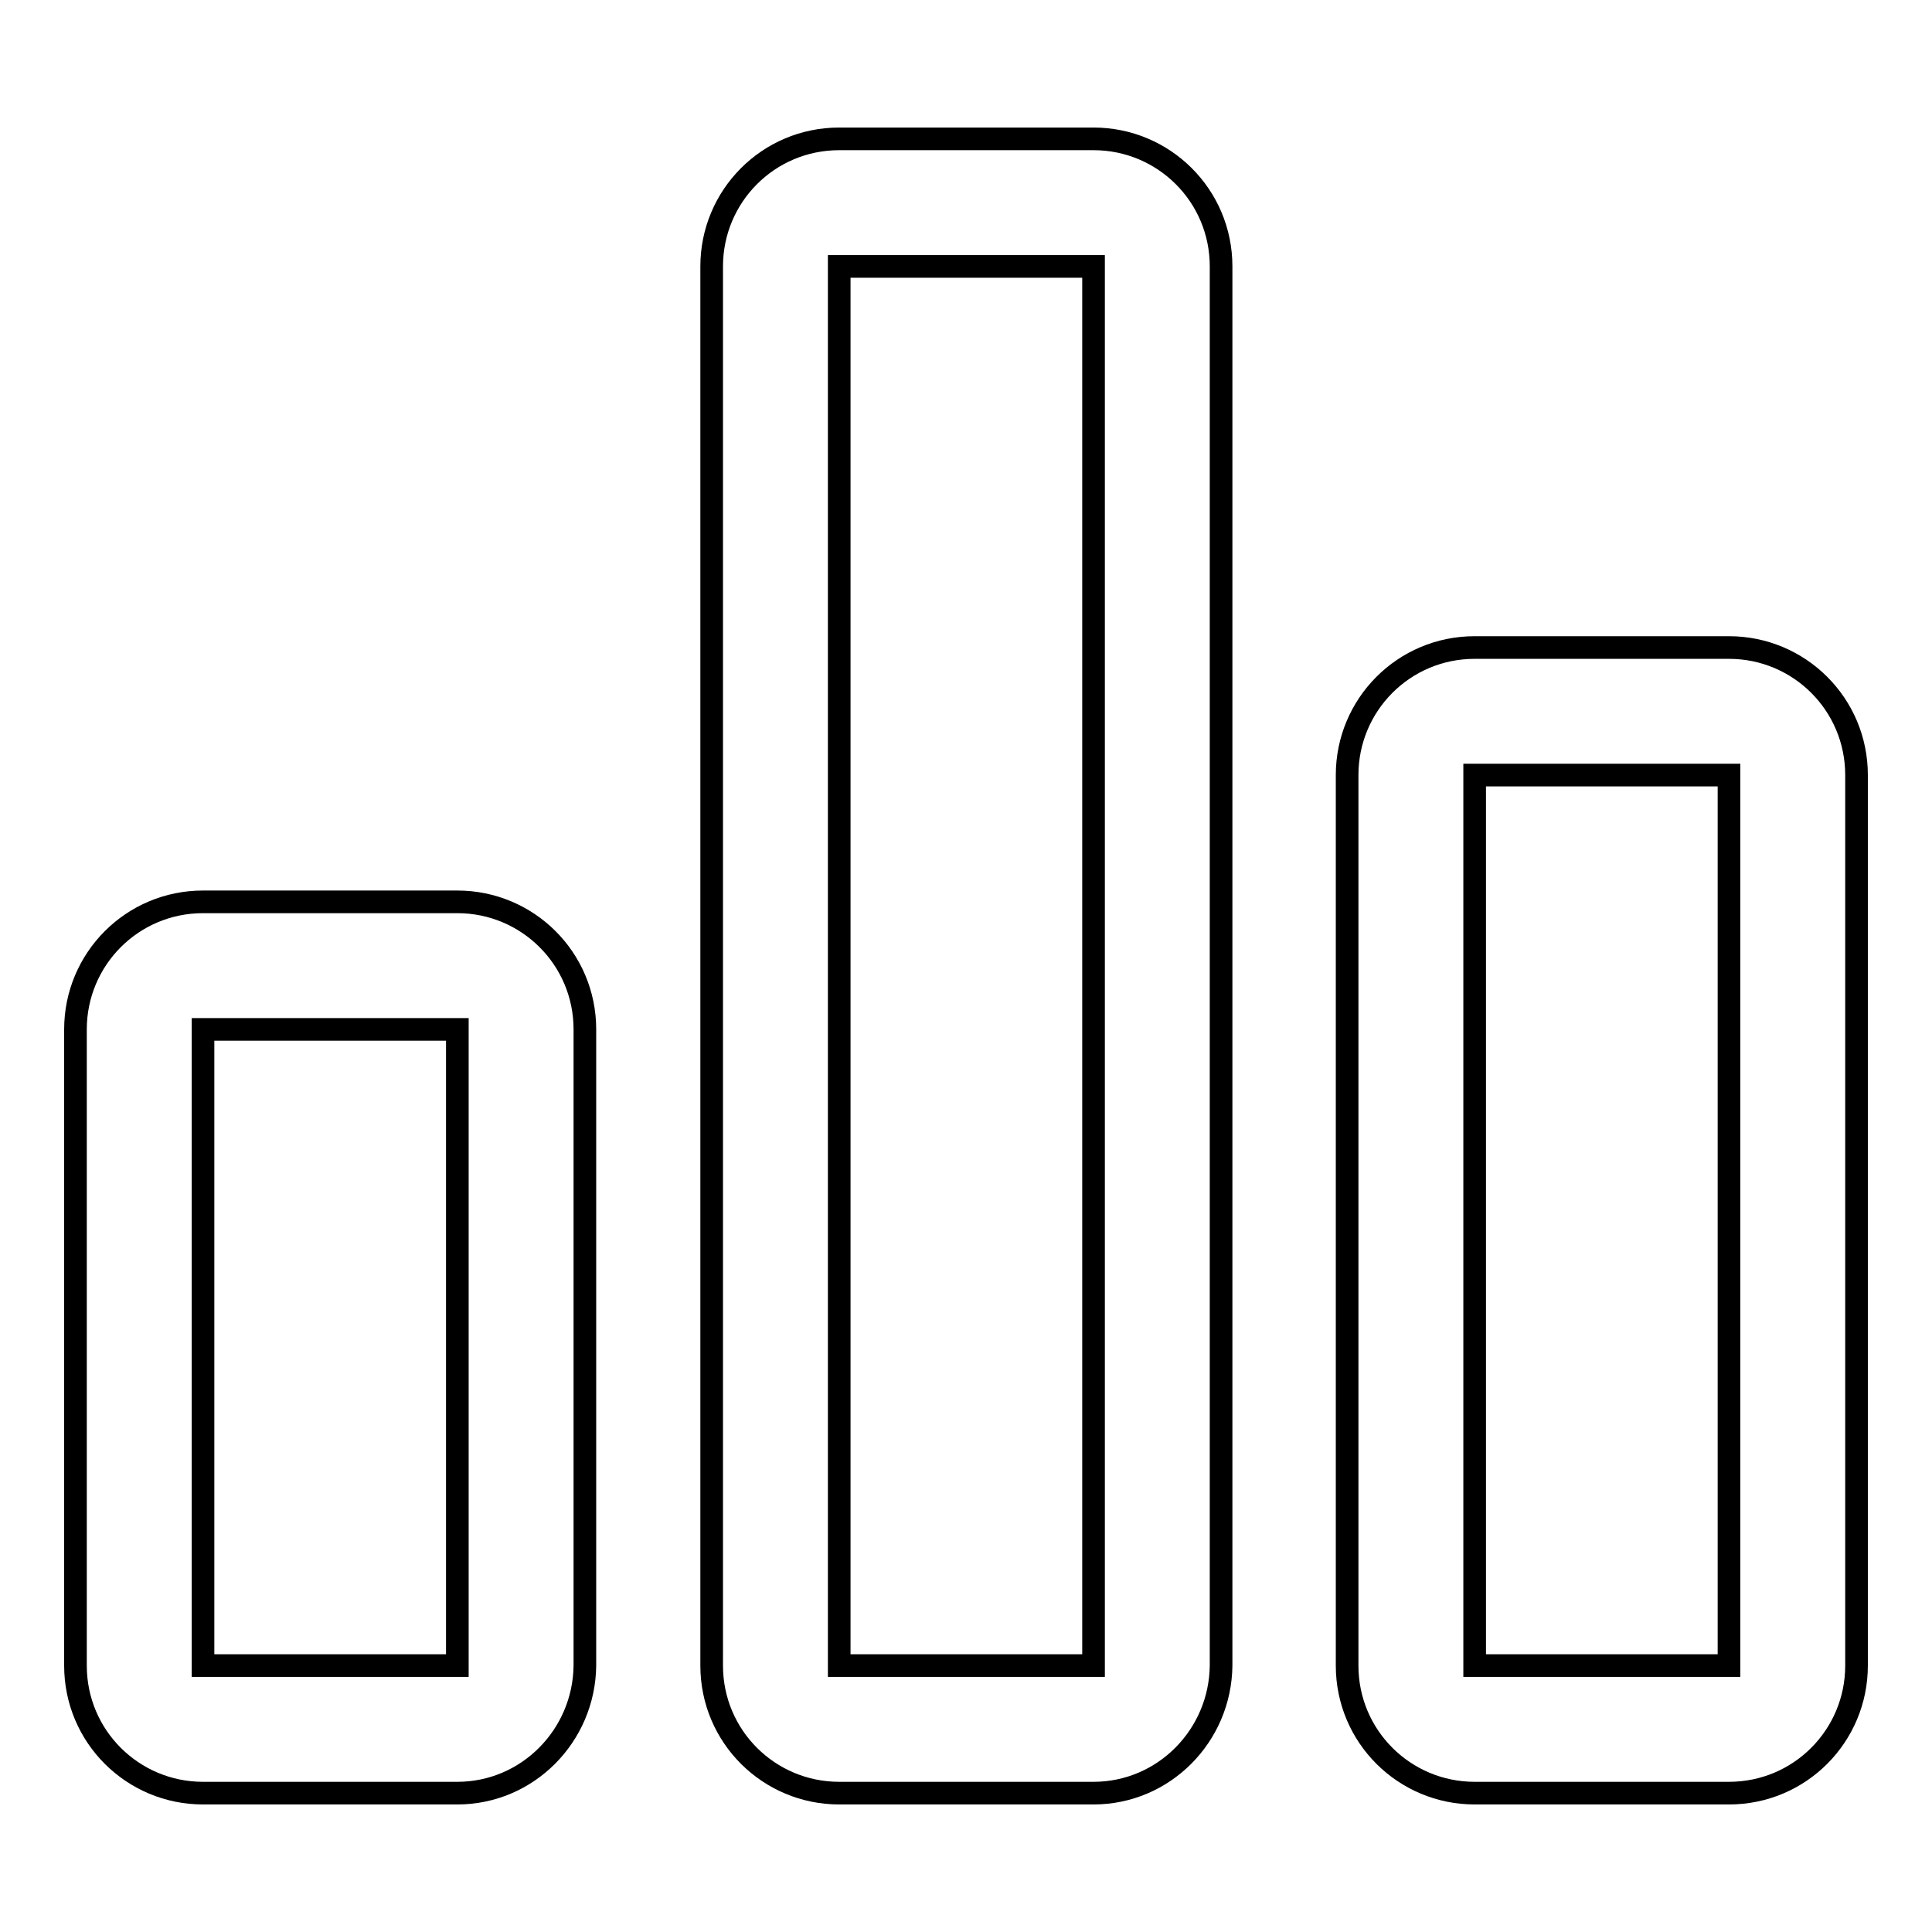 <?xml version="1.0" encoding="utf-8"?>
<!-- Svg Vector Icons : http://www.onlinewebfonts.com/icon -->
<!DOCTYPE svg PUBLIC "-//W3C//DTD SVG 1.1//EN" "http://www.w3.org/Graphics/SVG/1.1/DTD/svg11.dtd">
<svg version="1.1" xmlns="http://www.w3.org/2000/svg" xmlns:xlink="http://www.w3.org/1999/xlink" x="0px" y="0px" viewBox="0 0 256 256" enable-background="new 0 0 256 256" xml:space="preserve">
<g><g><path stroke-width="3" fill-opacity="0" stroke="#000000"  d="M229.1,237.6h-33.7c-9.3,0-16.9-7.5-16.9-16.9v-118c0-9.3,7.5-16.9,16.9-16.9h33.7c9.3,0,16.9,7.5,16.9,16.9v118C246,230,238.5,237.6,229.1,237.6z M229.1,102.7h-33.7v118h33.7V102.7z M144.9,237.6h-33.7c-9.3,0-16.9-7.5-16.9-16.9V35.3c0-9.3,7.5-16.9,16.9-16.9h33.7c9.3,0,16.9,7.5,16.9,16.9v185.4C161.7,230,154.2,237.6,144.9,237.6z M144.9,35.3h-33.7v185.4h33.7V35.3z M60.6,237.6H26.9c-9.3,0-16.9-7.5-16.9-16.9v-84.3c0-9.3,7.5-16.9,16.9-16.9h33.7c9.3,0,16.9,7.5,16.9,16.9v84.3C77.4,230,69.9,237.6,60.6,237.6z M60.6,136.4H26.9v84.3h33.7V136.4z"/></g></g>
</svg>